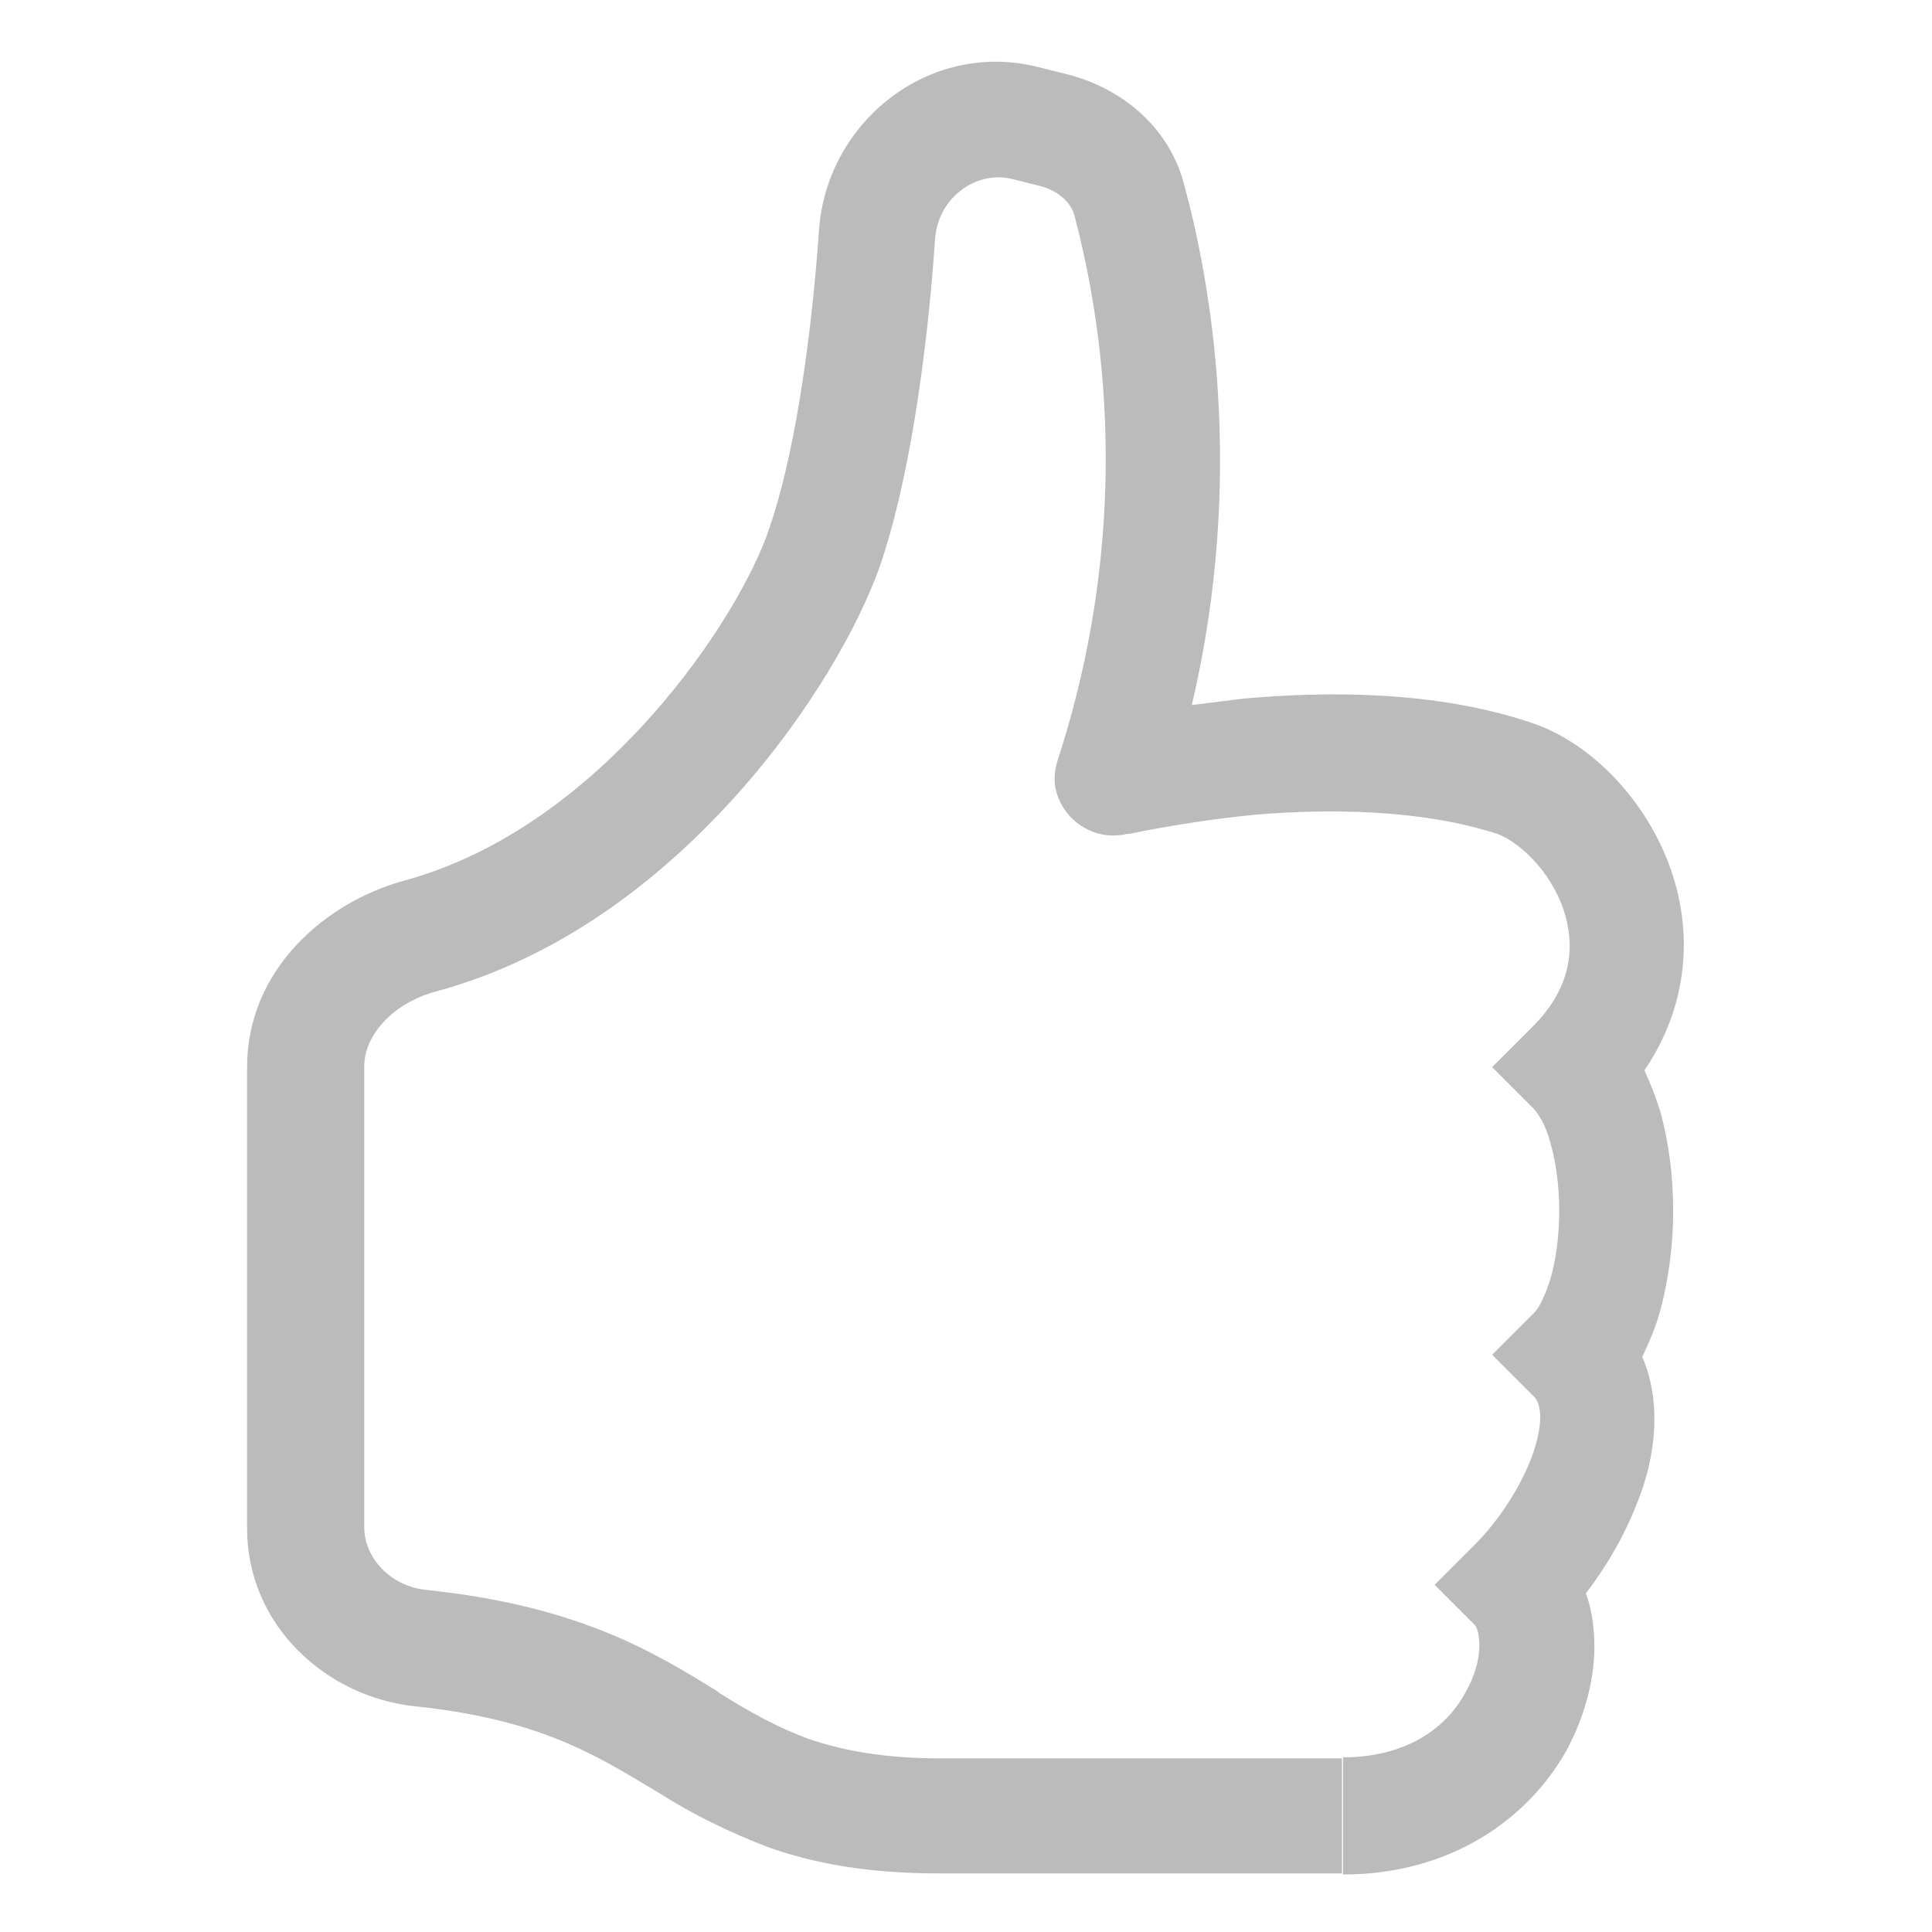 <?xml version="1.0" encoding="utf-8"?>
<!-- Generator: Adobe Illustrator 23.0.0, SVG Export Plug-In . SVG Version: 6.00 Build 0)  -->
<svg version="1.1" id="图层_1" xmlns="http://www.w3.org/2000/svg" xmlns:xlink="http://www.w3.org/1999/xlink" x="0px" y="0px"
	 viewBox="0 0 181.4 181.4" style="enable-background:new 0 0 181.4 181.4;" xml:space="preserve">
<style type="text/css">
	.st0{fill-rule:evenodd;clip-rule:evenodd;fill:#BCBBBB;}
</style>
<path class="st0" d="M76.9,21.6C77.6,11.5,87.2,3.7,97.5,6.3l2.8,0.7c5,1.3,9.5,4.9,10.9,10.4c2.4,8.8,5.8,27.2,0.7,48.8
	c1.6-0.2,3.2-0.4,4.8-0.6c7.7-0.7,18.1-0.8,27.2,2.3c5.6,1.9,10.8,7.4,13,13.8c2,5.8,1.7,12.6-2.5,18.8c0.6,1.3,1.1,2.6,1.5,3.9
	c0.8,2.9,1.2,6.1,1.2,9.3c0,3.1-0.4,6.3-1.2,9.3c-0.4,1.5-1,2.9-1.7,4.4c1.8,4.2,1.2,8.9,0,12.4c-1.2,3.5-3,6.8-5.3,9.8
	c0.6,1.6,0.8,3.4,0.8,5c0,3.3-1,6.8-2.7,9.9c-3.6,6.3-10.8,11.5-20.9,11.5V165c6.1,0,9.8-2.9,11.5-6.1c0.8-1.4,1.3-2.9,1.3-4.5
	c0-1.3-0.4-1.8-0.4-1.8l-3.8-3.8l3.8-3.8c2.2-2.2,4.4-5.5,5.5-8.7c1.1-3.4,0.5-4.8-0.1-5.3l-3.8-3.8l3.8-3.8
	c0.5-0.4,1.1-1.5,1.7-3.4c0.5-1.8,0.8-4,0.8-6.3s-0.3-4.5-0.8-6.3c-0.5-1.9-1.2-2.9-1.7-3.4l-3.8-3.8l3.8-3.8c3.8-3.8,4-7.7,2.9-11
	c-1.3-3.8-4.3-6.4-6.2-7.1c-7.1-2.3-15.7-2.4-22.8-1.8c-4,0.4-7.9,1-11.8,1.8l-0.2,0l0,0c-2.9,0.7-5.8-1.1-6.6-3.9
	c-0.3-1-0.2-2,0.1-3c5.4-16.5,6-34.3,1.6-51.1c-0.3-1.2-1.4-2.3-3.1-2.8l-2.8-0.7c-3.3-0.8-6.9,1.7-7.2,5.6
	c-0.8,11.7-2.6,23.3-5.2,30.8c-1.9,5.4-6.5,13.7-13.4,21.4c-6.9,7.7-16.4,15.3-28.3,18.5c-4.3,1.2-6.7,4.3-6.7,7v43.3
	c0,2.8,2.4,5.6,6,5.9c14,1.5,21,5.7,27,9.4l0.4,0.3c2.9,1.8,5.4,3.2,8.4,4.3c3,1,6.8,1.8,12.3,1.8H126v10.8H88.2
	c-6.6,0-11.6-0.9-15.9-2.4c-3.7-1.4-7.2-3.1-10.5-5.2l-0.5-0.3c-5.5-3.3-10.8-6.6-22.4-7.8c-8.3-0.9-15.7-7.6-15.7-16.7v-43.3
	c0-9.2,7.4-15.5,14.7-17.5c9.2-2.5,17-8.5,23.1-15.3c6.1-6.8,9.9-13.8,11.2-17.7C74.4,43.4,76.1,33,76.9,21.6L76.9,21.6z"/>
</svg>
